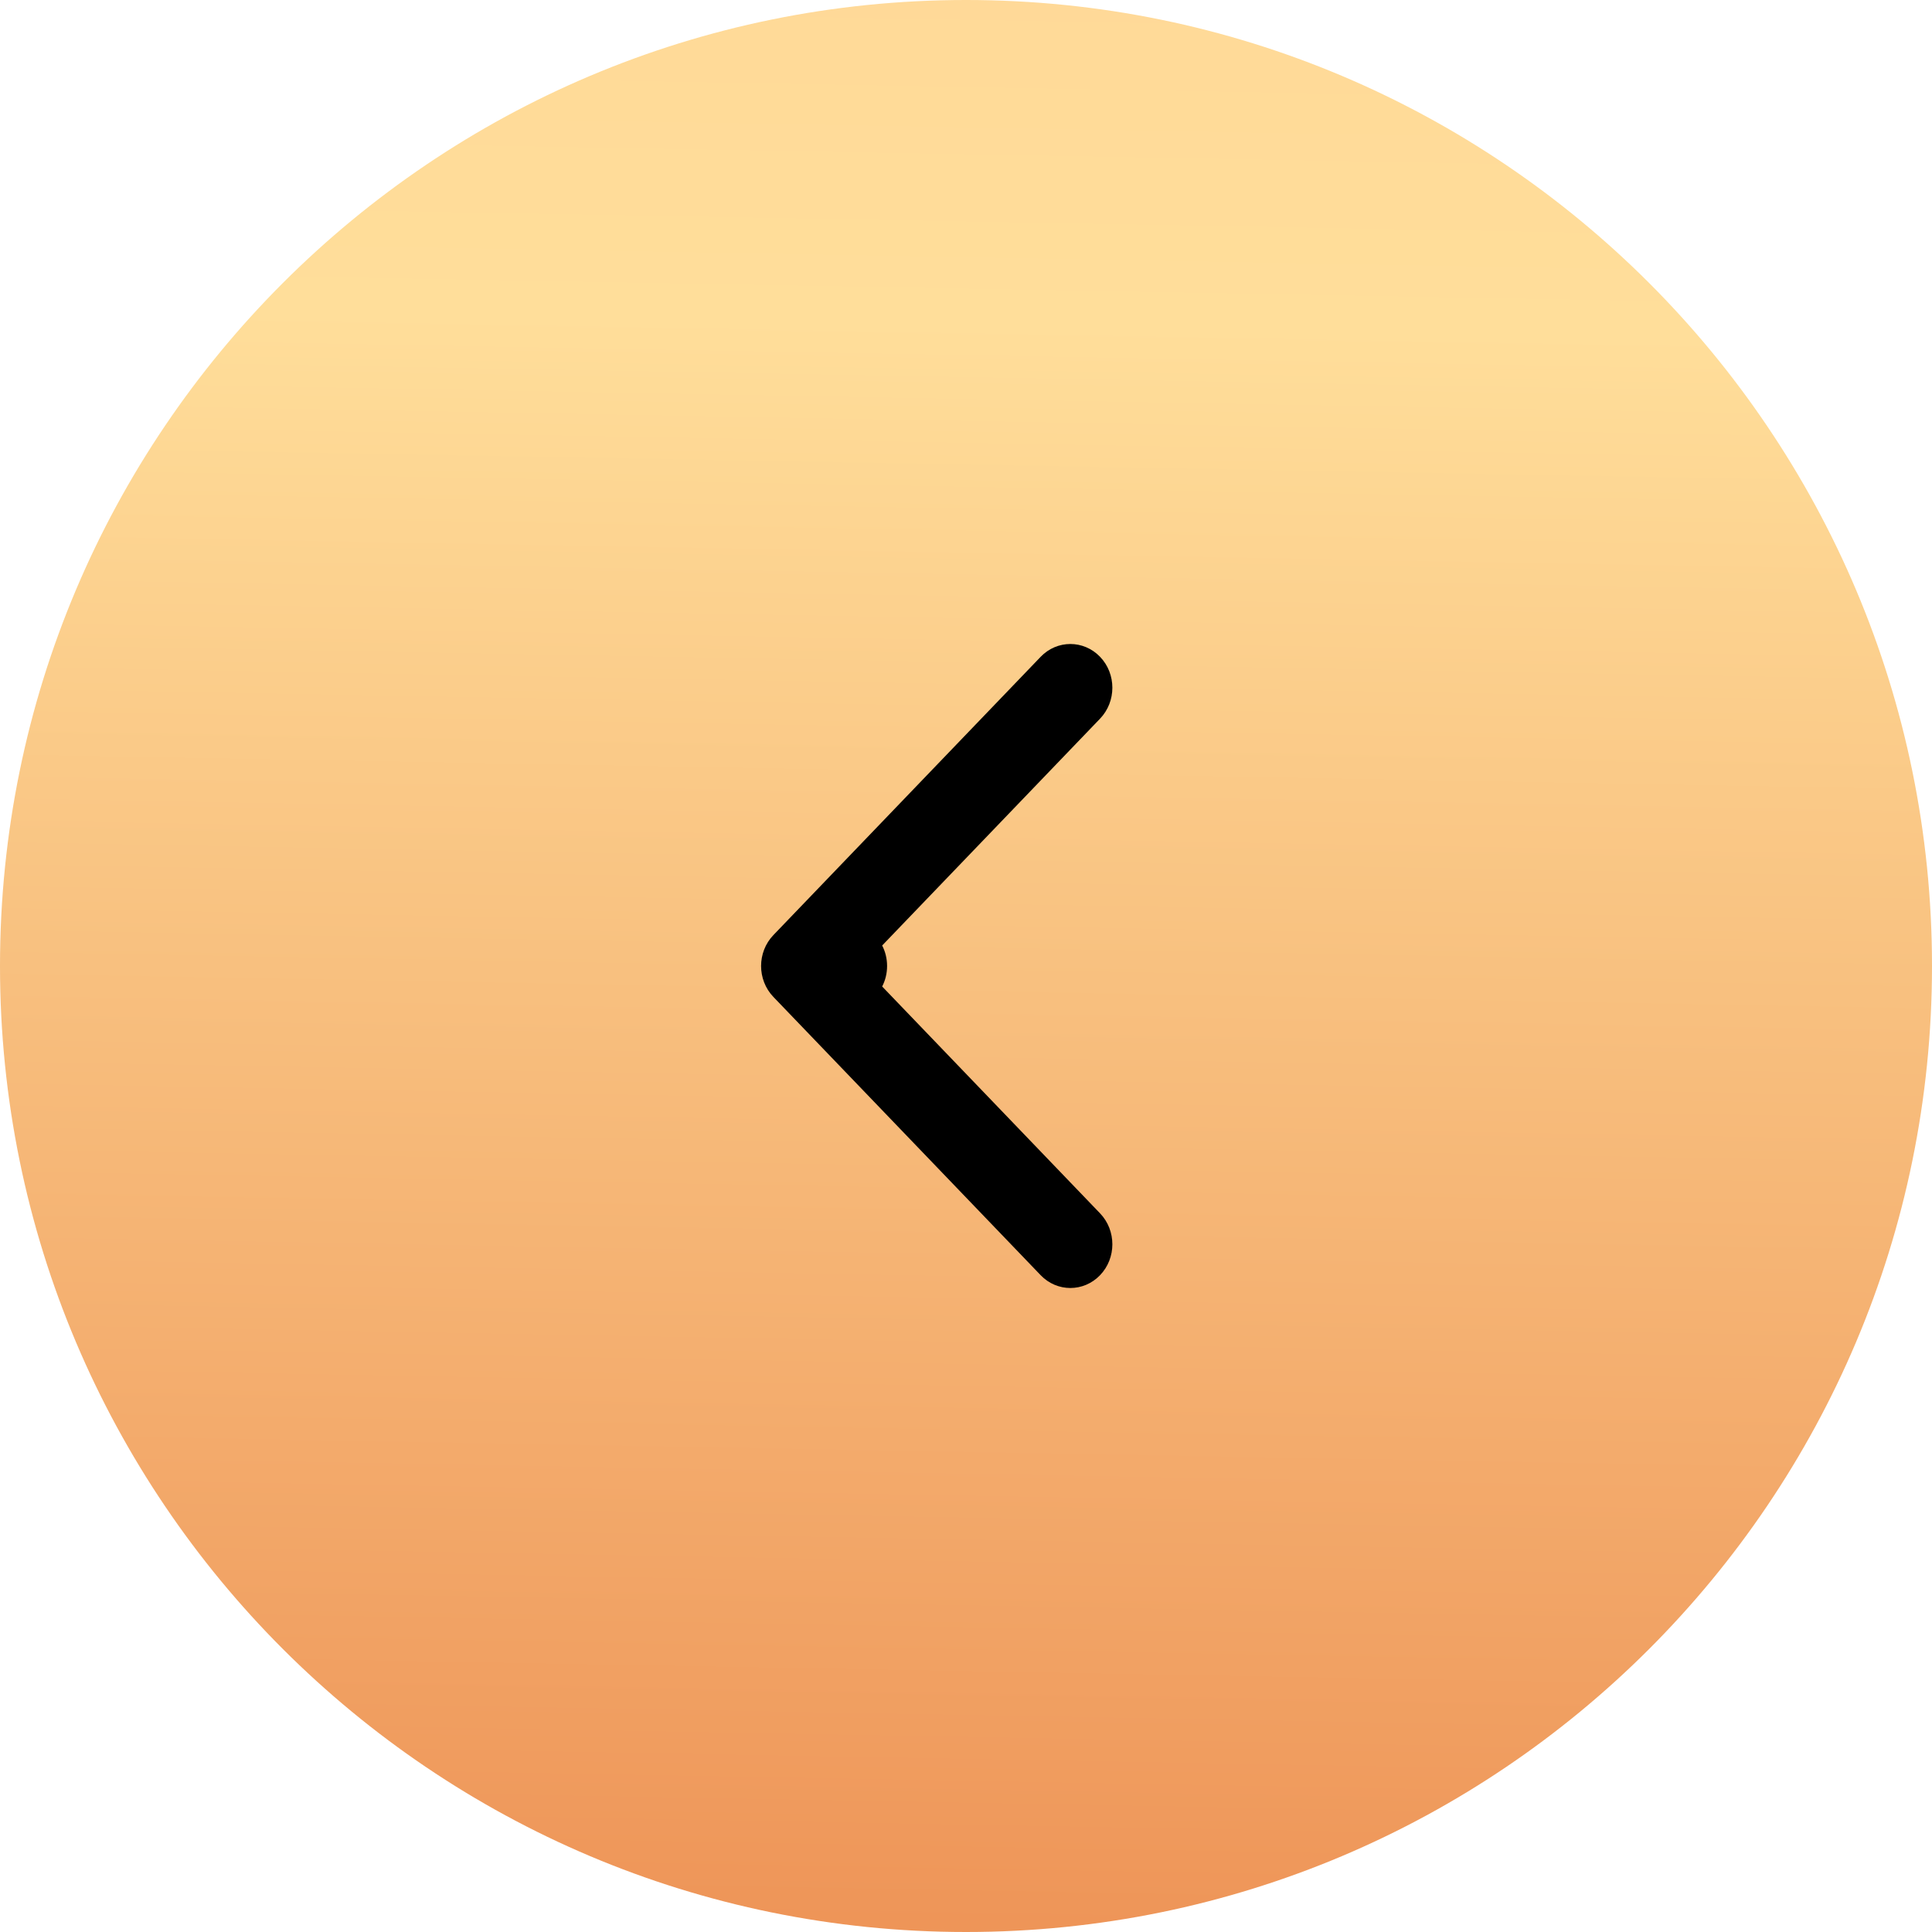 <?xml version="1.0" encoding="UTF-8"?> <svg xmlns="http://www.w3.org/2000/svg" width="33" height="33" viewBox="0 0 33 33" fill="none"><path d="M0 16.5C0 25.613 7.387 33 16.5 33C25.613 33 33 25.613 33 16.5C33 7.387 25.613 0 16.5 0C7.387 0 0 7.387 0 16.5Z" fill="url(#paint0_linear_6312_11)"></path><path fill-rule="evenodd" clip-rule="evenodd" d="M17.775 11.219L13.21 15.972C12.93 16.264 12.93 16.736 13.21 17.028L17.775 21.781C18.055 22.073 18.51 22.073 18.79 21.781C19.07 21.49 19.07 21.017 18.79 20.725L15.068 16.85C15.122 16.746 15.152 16.627 15.152 16.5C15.152 16.373 15.122 16.254 15.068 16.15L18.79 12.275C19.07 11.983 19.07 11.51 18.79 11.219C18.51 10.927 18.055 10.927 17.775 11.219Z" fill="black"></path><defs><linearGradient id="paint0_linear_6312_11" x1="17.42" y1="-27.757" x2="16.265" y2="36.217" gradientUnits="userSpaceOnUse"><stop stop-color="#FFC18B"></stop><stop offset="0.52" stop-color="#FFDE9A"></stop><stop offset="1" stop-color="#EC8C50"></stop></linearGradient></defs></svg> 
